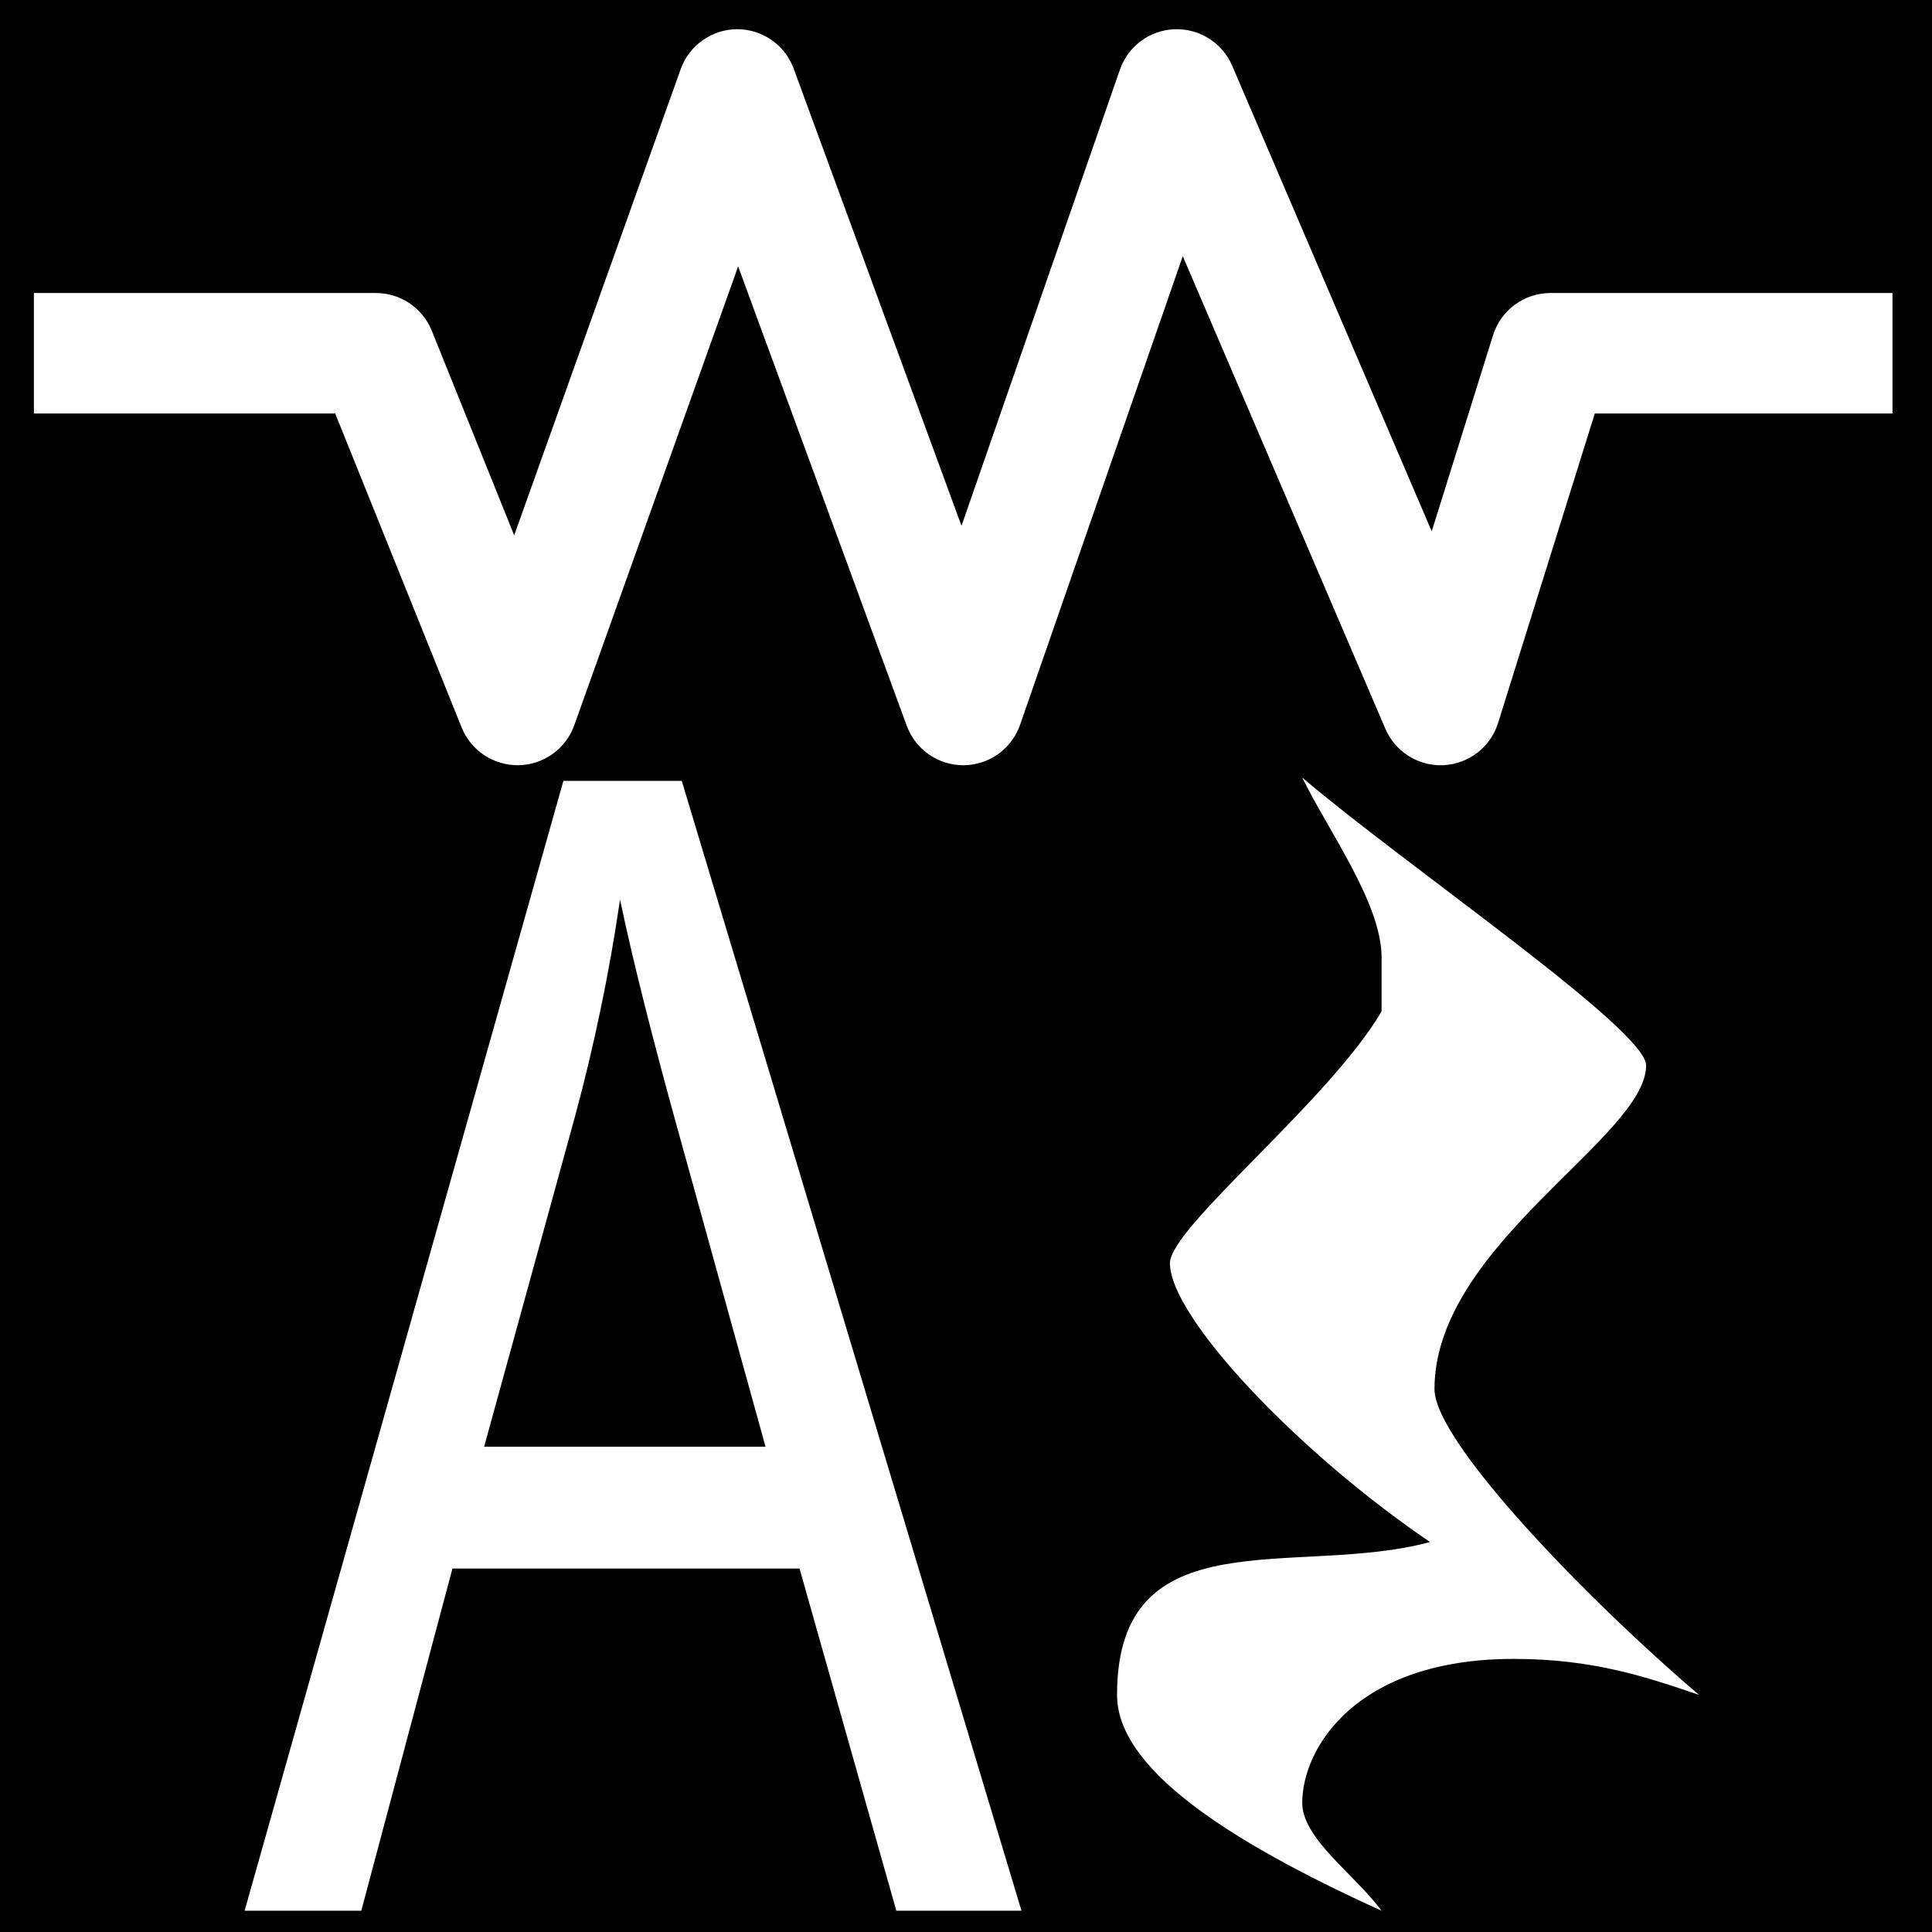 <?xml version="1.0" encoding="UTF-8" standalone="no"?>
<svg
   width="180"
   height="180"
   viewBox="0 0 47.625 47.625"
   version="1.1"
   id="svg5"
   xmlns="http://www.w3.org/2000/svg">
  <g
     id="layer1"
     transform="translate(0.172)">
    <rect
       style="fill:#000000;stroke:none"
       id="BackGround"
       width="47.625"
       height="47.625"
       x="-0.172"
       y="0" />
    <path
       id="Resisting"
       d="m 35.342,18.864 c -0.592,0 -1.13,-0.352 -1.365,-0.901 l -4.993,-11.648 -4.01,11.551 c -0.206,0.593 -0.762,0.992 -1.39,0.998 0,0 0,0 -0.01,0 -0.622,0 -1.179,-0.389 -1.394,-0.974 l -4.156,-11.323 -4.04,11.311 c -0.207,0.581 -0.752,0.973 -1.369,0.985 -0.618,0.01 -1.177,-0.358 -1.407,-0.93 l -3.117,-7.74 h -7.427 v -2.97 h 8.43 c 0.606,0 1.151,0.368 1.378,0.93 l 2.031,5.043 4.104,-11.49 c 0.211,-0.589 0.767,-0.983 1.392,-0.986 0,0 0,0 0,0 0.623,0 1.18,0.388 1.394,0.973 l 4.137,11.269 3.904,-11.244 c 0.201,-0.579 0.738,-0.976 1.35,-0.997 0.615,-0.021 1.176,0.336 1.418,0.899 l 4.919,11.478 1.511,-4.833 c 0.193,-0.62 0.767,-1.042 1.417,-1.042 h 8.43 v 2.97 h -7.338 l -2.384,7.628 c -0.185,0.594 -0.721,1.009 -1.342,1.041 -0.03,0 -0.05,0 -0.08,0 z"
       style="fill:#ffffff;stroke:none" />
    <path
       d="m 5.858,47.101 7.858,-27.852 h 2.918 l 8.374,27.852 h -3.085 l -2.386,-8.436 h -8.556 l -2.247,8.436 z m 5.904,-11.438 h 6.937 l -2.135,-7.713 q -0.977,-3.515 -1.452,-5.775 -0.391,2.678 -1.102,5.319 z"
       id="A"
       style="fill:#ffffff;stroke:none" />
    <path
       id="Rest"
       d="m 40.406,26.262 c 0,1.774 -5.217,4.434 -5.217,7.981 0,1.33 3.913,5.32 6.521,7.537 -1.304,-0.443 -2.608,-0.887 -4.565,-0.887 -3.912,0 -5.216,2.217 -5.216,3.547 0,0.887 1.304,1.774 1.956,2.661 -3.913,-1.774 -6.521,-3.547 -6.521,-5.321 0,-4.433 4.454,-2.882 7.714,-3.768 -3.26,-2.217 -6.41,-5.543 -6.41,-6.873 0,-0.886 3.913,-3.99 5.217,-6.207 v -1.33 c 0,-1.33 -1.304,-3.104 -1.956,-4.434 2.608,2.217 8.477,6.208 8.477,7.094 z"
       style="fill:#ffffff;stroke:none" />
  </g>
</svg>
